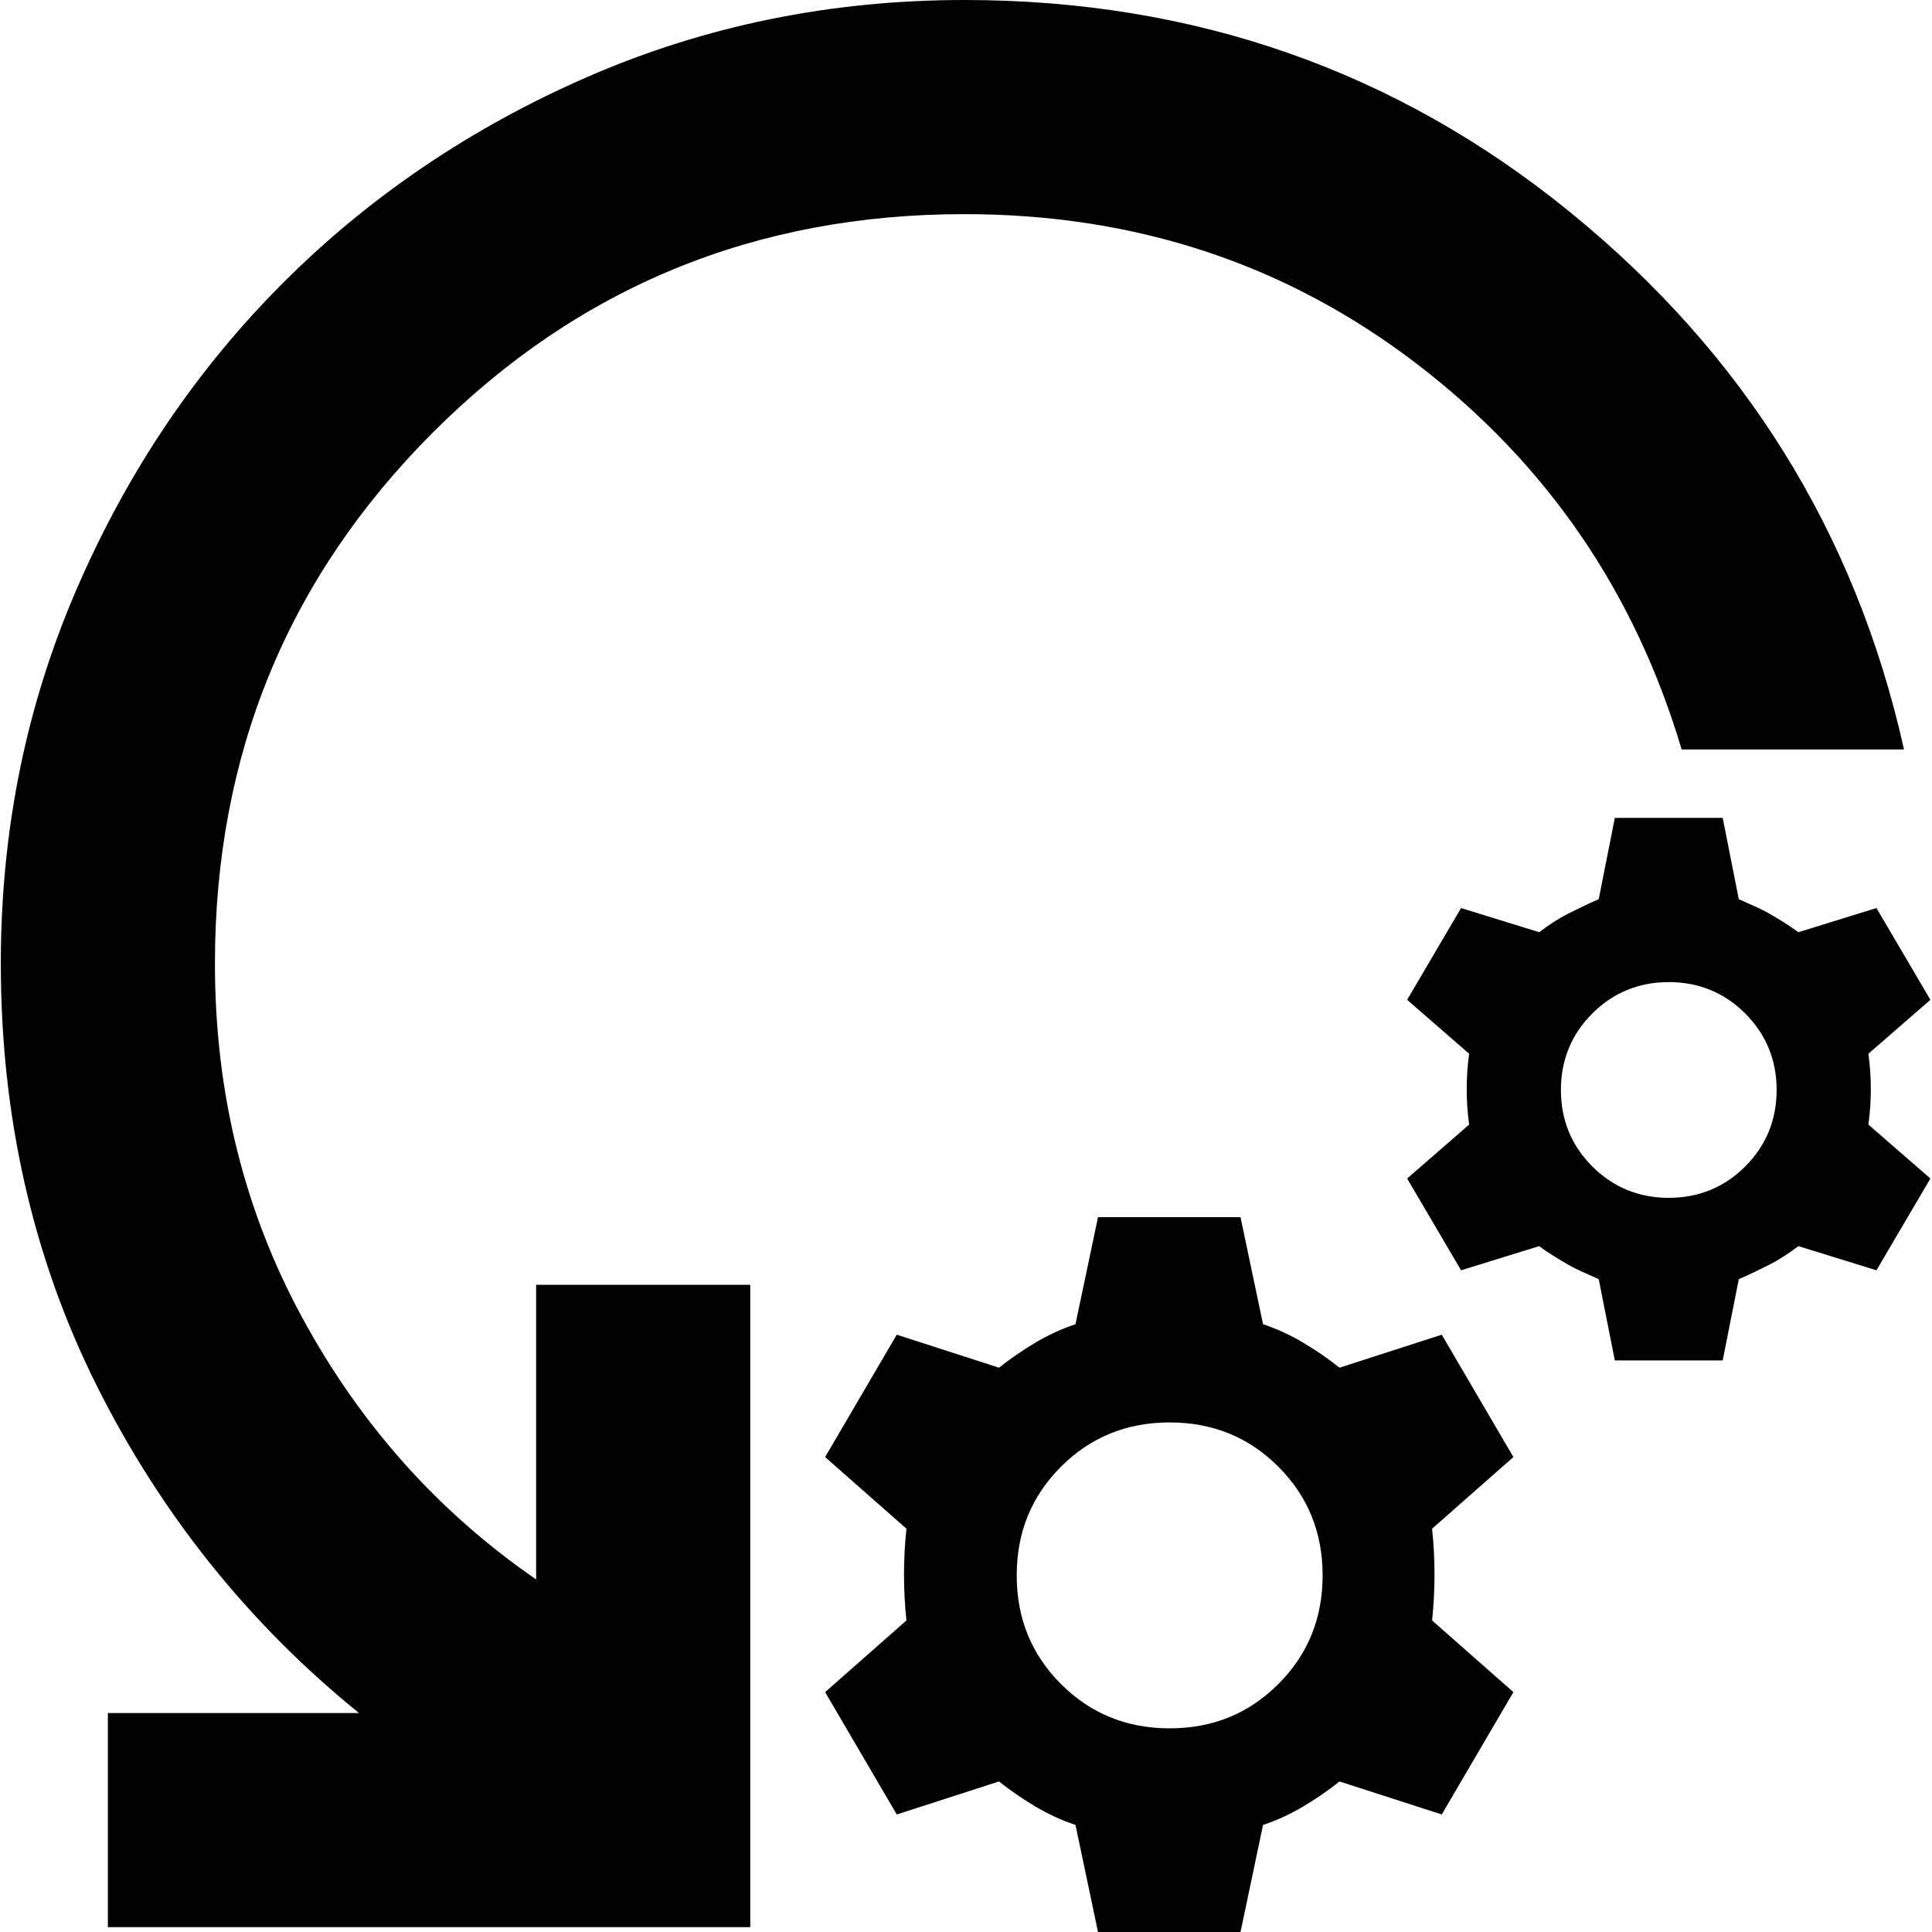 <?xml version="1.0" encoding="UTF-8"?>
<svg id="Betreuung" xmlns="http://www.w3.org/2000/svg" viewBox="0 0 24 24">
  <path d="M23.65,9.31h-2.76c-.58-1.95-1.67-3.55-3.29-4.79s-3.49-1.86-5.62-1.86c-2.59,0-4.79.9-6.6,2.71-1.81,1.81-2.71,4.01-2.71,6.6,0,1.6.36,3.06,1.08,4.39s1.69,2.42,2.91,3.26v-3.66h2.66v7.98H1.34v-2.66h3.12c-1.37-1.11-2.46-2.47-3.26-4.07S.01,13.85.01,11.97C.01,10.3.33,8.75.96,7.3s1.48-2.71,2.56-3.79c1.07-1.07,2.34-1.93,3.79-2.56s3.01-.95,4.67-.95c2.86,0,5.37.88,7.53,2.64s3.54,3.98,4.14,6.66Z"/>
  <path d="M20.06,16.9l-.2-1.01c-.13-.06-.26-.11-.38-.18s-.24-.14-.36-.23l-.97.3-.67-1.14.77-.67c-.02-.15-.03-.29-.03-.44s.01-.29.03-.44l-.77-.67.67-1.14.97.3c.12-.09.24-.17.36-.23s.24-.12.38-.18l.2-1.01h1.34l.2,1.01c.13.06.26.11.38.18s.24.14.36.23l.97-.3.67,1.14-.77.67c.02.15.03.29.03.44s-.01.29-.03.44l.77.67-.67,1.14-.97-.3c-.12.09-.24.17-.36.23s-.24.12-.38.18l-.2,1.01h-1.34ZM20.73,14.88c.37,0,.69-.13.95-.39s.39-.58.39-.95-.13-.69-.39-.95-.58-.39-.95-.39-.69.13-.95.39-.39.58-.39.95.13.69.39.95.58.39.95.39ZM13.64,24l-.28-1.33c-.18-.06-.35-.14-.5-.23s-.3-.19-.45-.31l-1.27.41-.89-1.52,1.01-.89c-.02-.19-.03-.38-.03-.57s.01-.38.03-.57l-1.01-.89.89-1.52,1.27.41c.15-.12.3-.22.45-.31s.32-.17.5-.23l.28-1.33h1.77l.28,1.33c.18.06.35.14.5.23s.3.19.45.31l1.27-.41.89,1.52-1.01.89c.02.19.03.38.03.57s-.01.38-.03.57l1.01.89-.89,1.52-1.27-.41c-.15.12-.3.22-.45.31s-.32.17-.5.23l-.28,1.33h-1.77ZM14.53,21.47c.53,0,.98-.18,1.35-.55.37-.37.55-.82.55-1.35s-.18-.98-.55-1.35-.82-.55-1.35-.55-.98.18-1.35.55-.55.82-.55,1.35.18.98.55,1.35c.37.37.82.55,1.35.55Z"/>
</svg>
